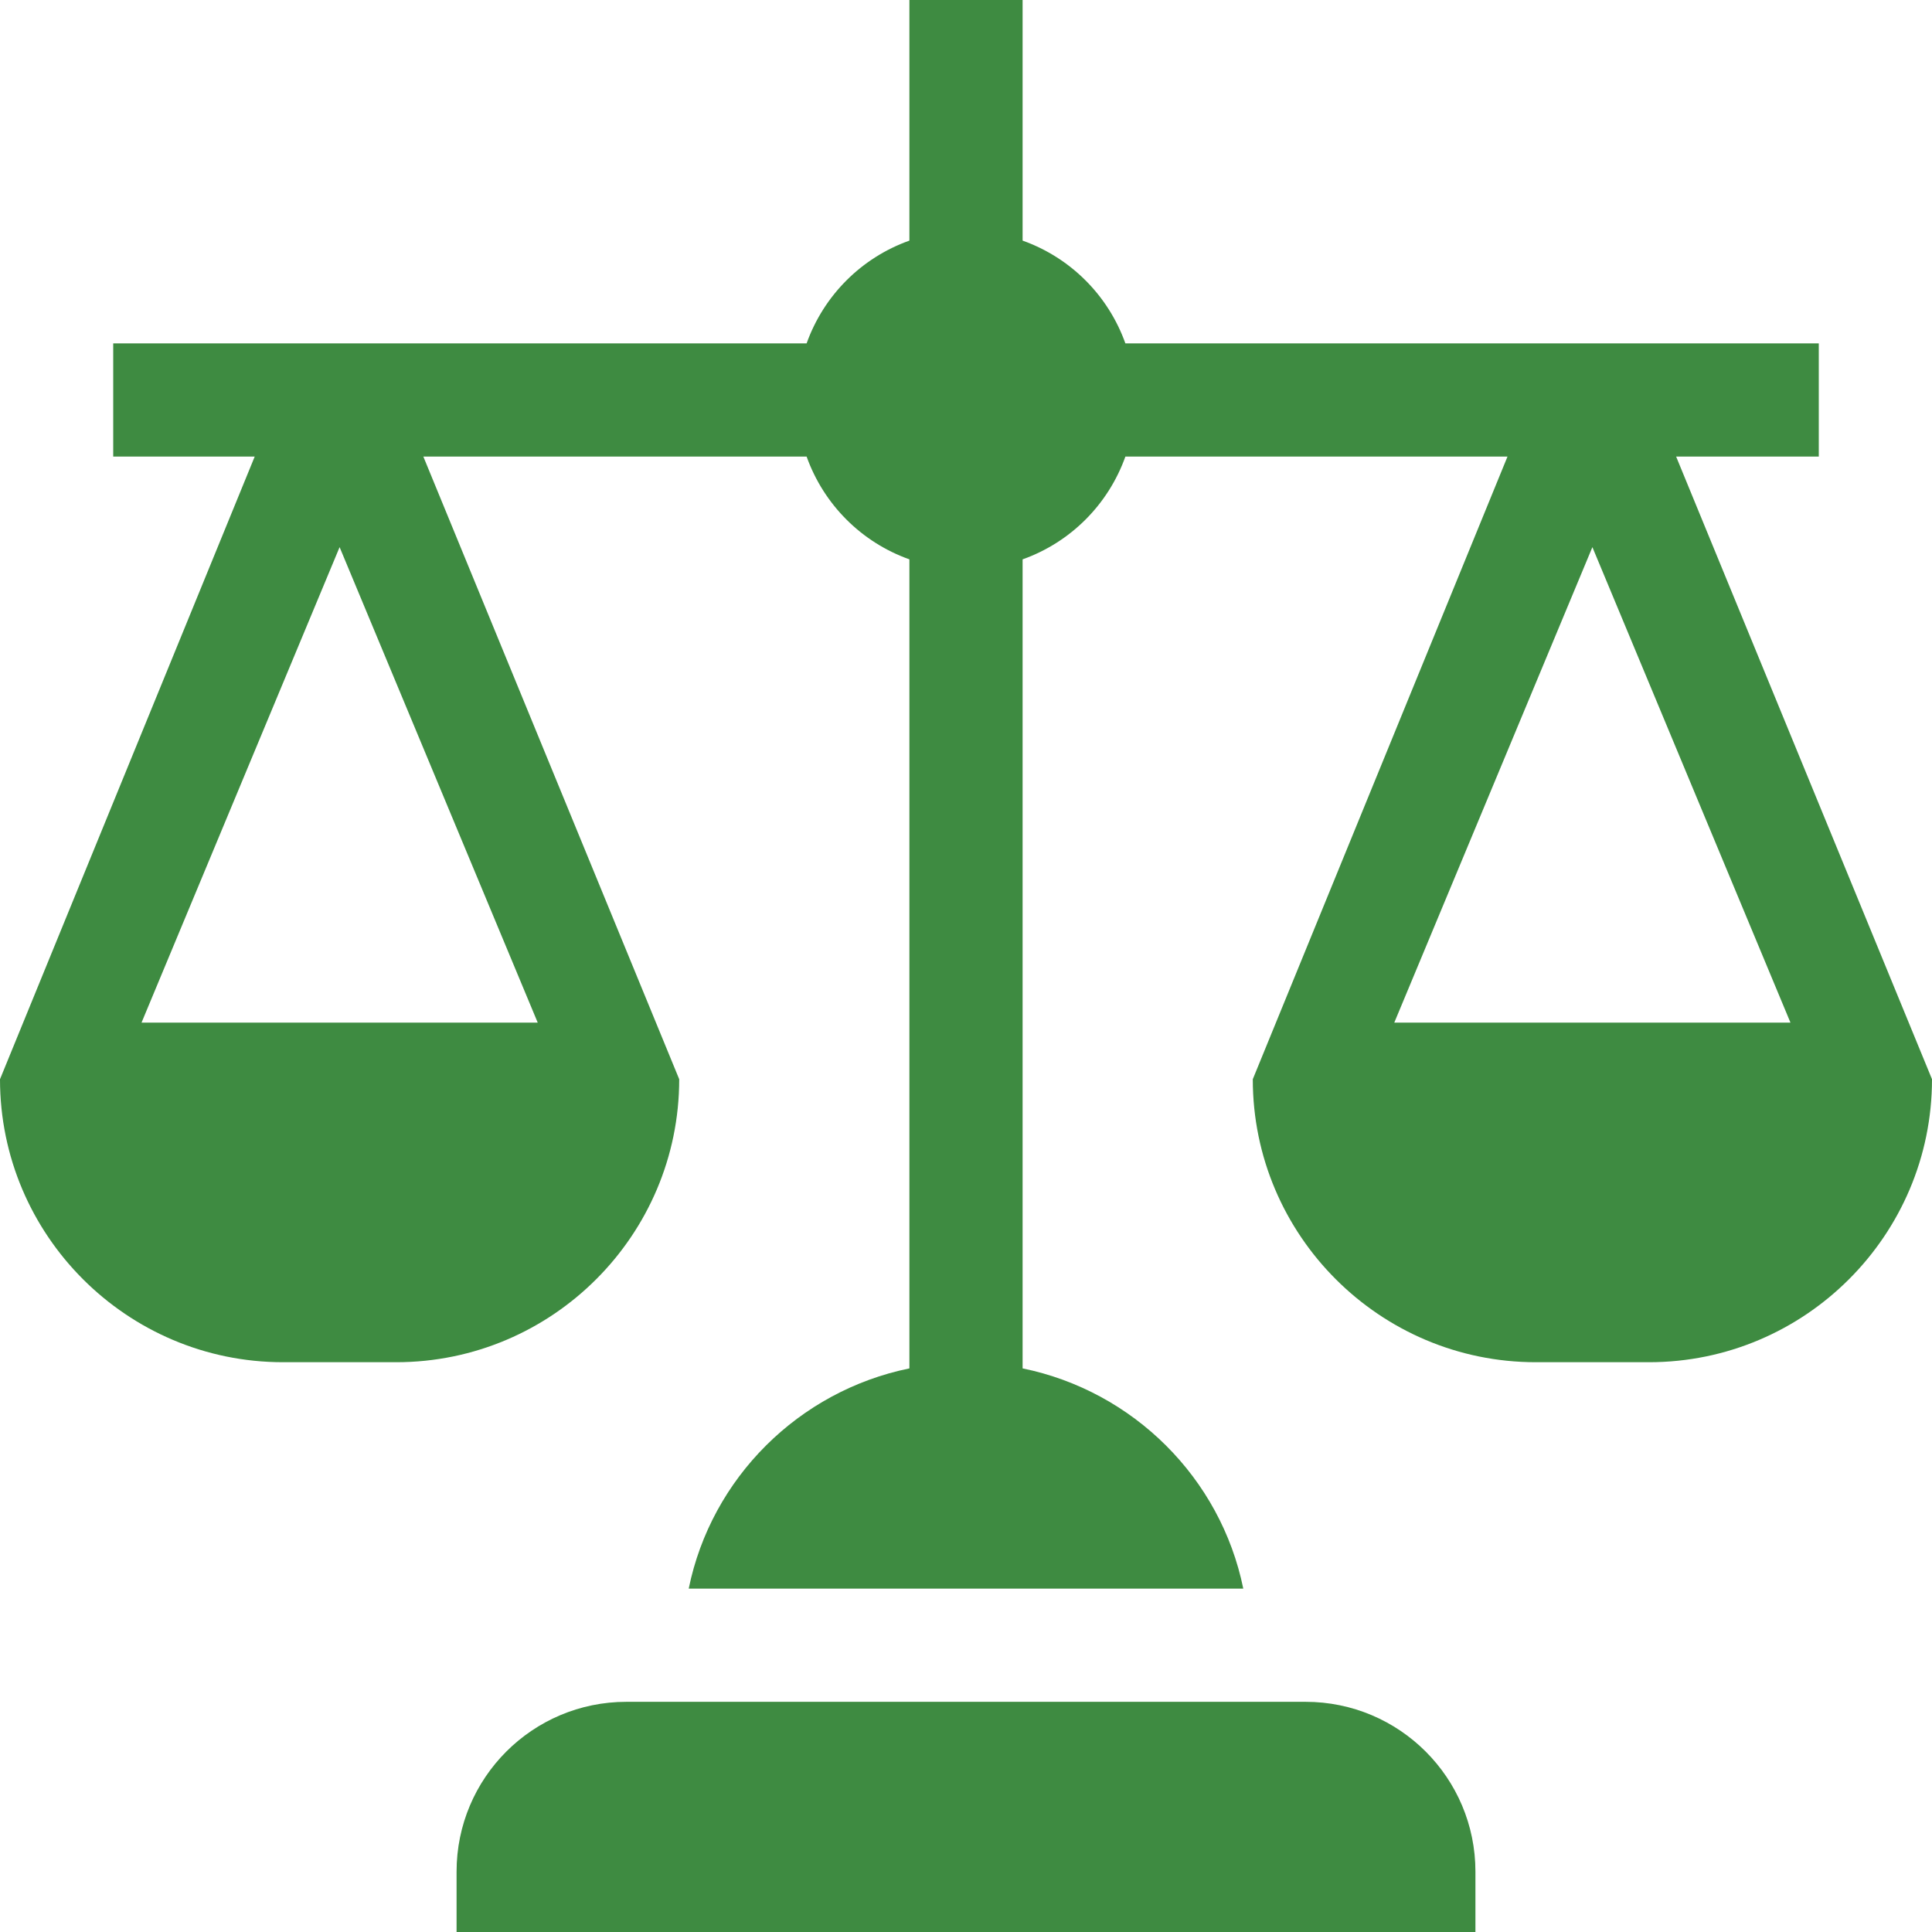 <svg width="50" height="50" viewBox="0 0 50 50" fill="none" xmlns="http://www.w3.org/2000/svg">
<g clip-path="url(#clip0_52_2188)">
<path d="M38.184 48.438C38.184 46.01 36.216 44.043 33.789 44.043H16.211C13.784 44.043 11.816 46.01 11.816 48.438V50H38.184V48.438Z" fill="#3E8B41"/>
<path d="M47.07 11.816V8.887H29.125C28.682 7.646 27.706 6.669 26.465 6.227V0H23.535V6.227C22.294 6.669 21.318 7.646 20.875 8.887H2.93V11.816H6.592L0 27.93C0 31.968 3.286 35.254 7.324 35.254H10.254C14.292 35.254 17.578 31.968 17.578 27.93L10.956 11.816H20.875C21.318 13.057 22.294 14.034 23.535 14.476V35.414C20.672 36 18.408 38.249 17.824 41.113H32.176C31.592 38.249 29.328 36 26.465 35.414V14.476C27.706 14.034 28.682 13.057 29.125 11.816H39.014L32.422 27.93C32.422 31.968 35.708 35.254 39.746 35.254H42.676C46.714 35.254 50 31.968 50 27.93L43.378 11.816H47.07ZM13.916 26.465H3.663L8.789 14.16L13.916 26.465ZM46.337 26.465H36.084L41.211 14.16L46.337 26.465Z" fill="#3E8B41"/>
</g>
<defs>
<clipPath id="clip0_52_2188">
<rect width="50" height="50" fill="white"/>
</clipPath>
</defs>
</svg>
